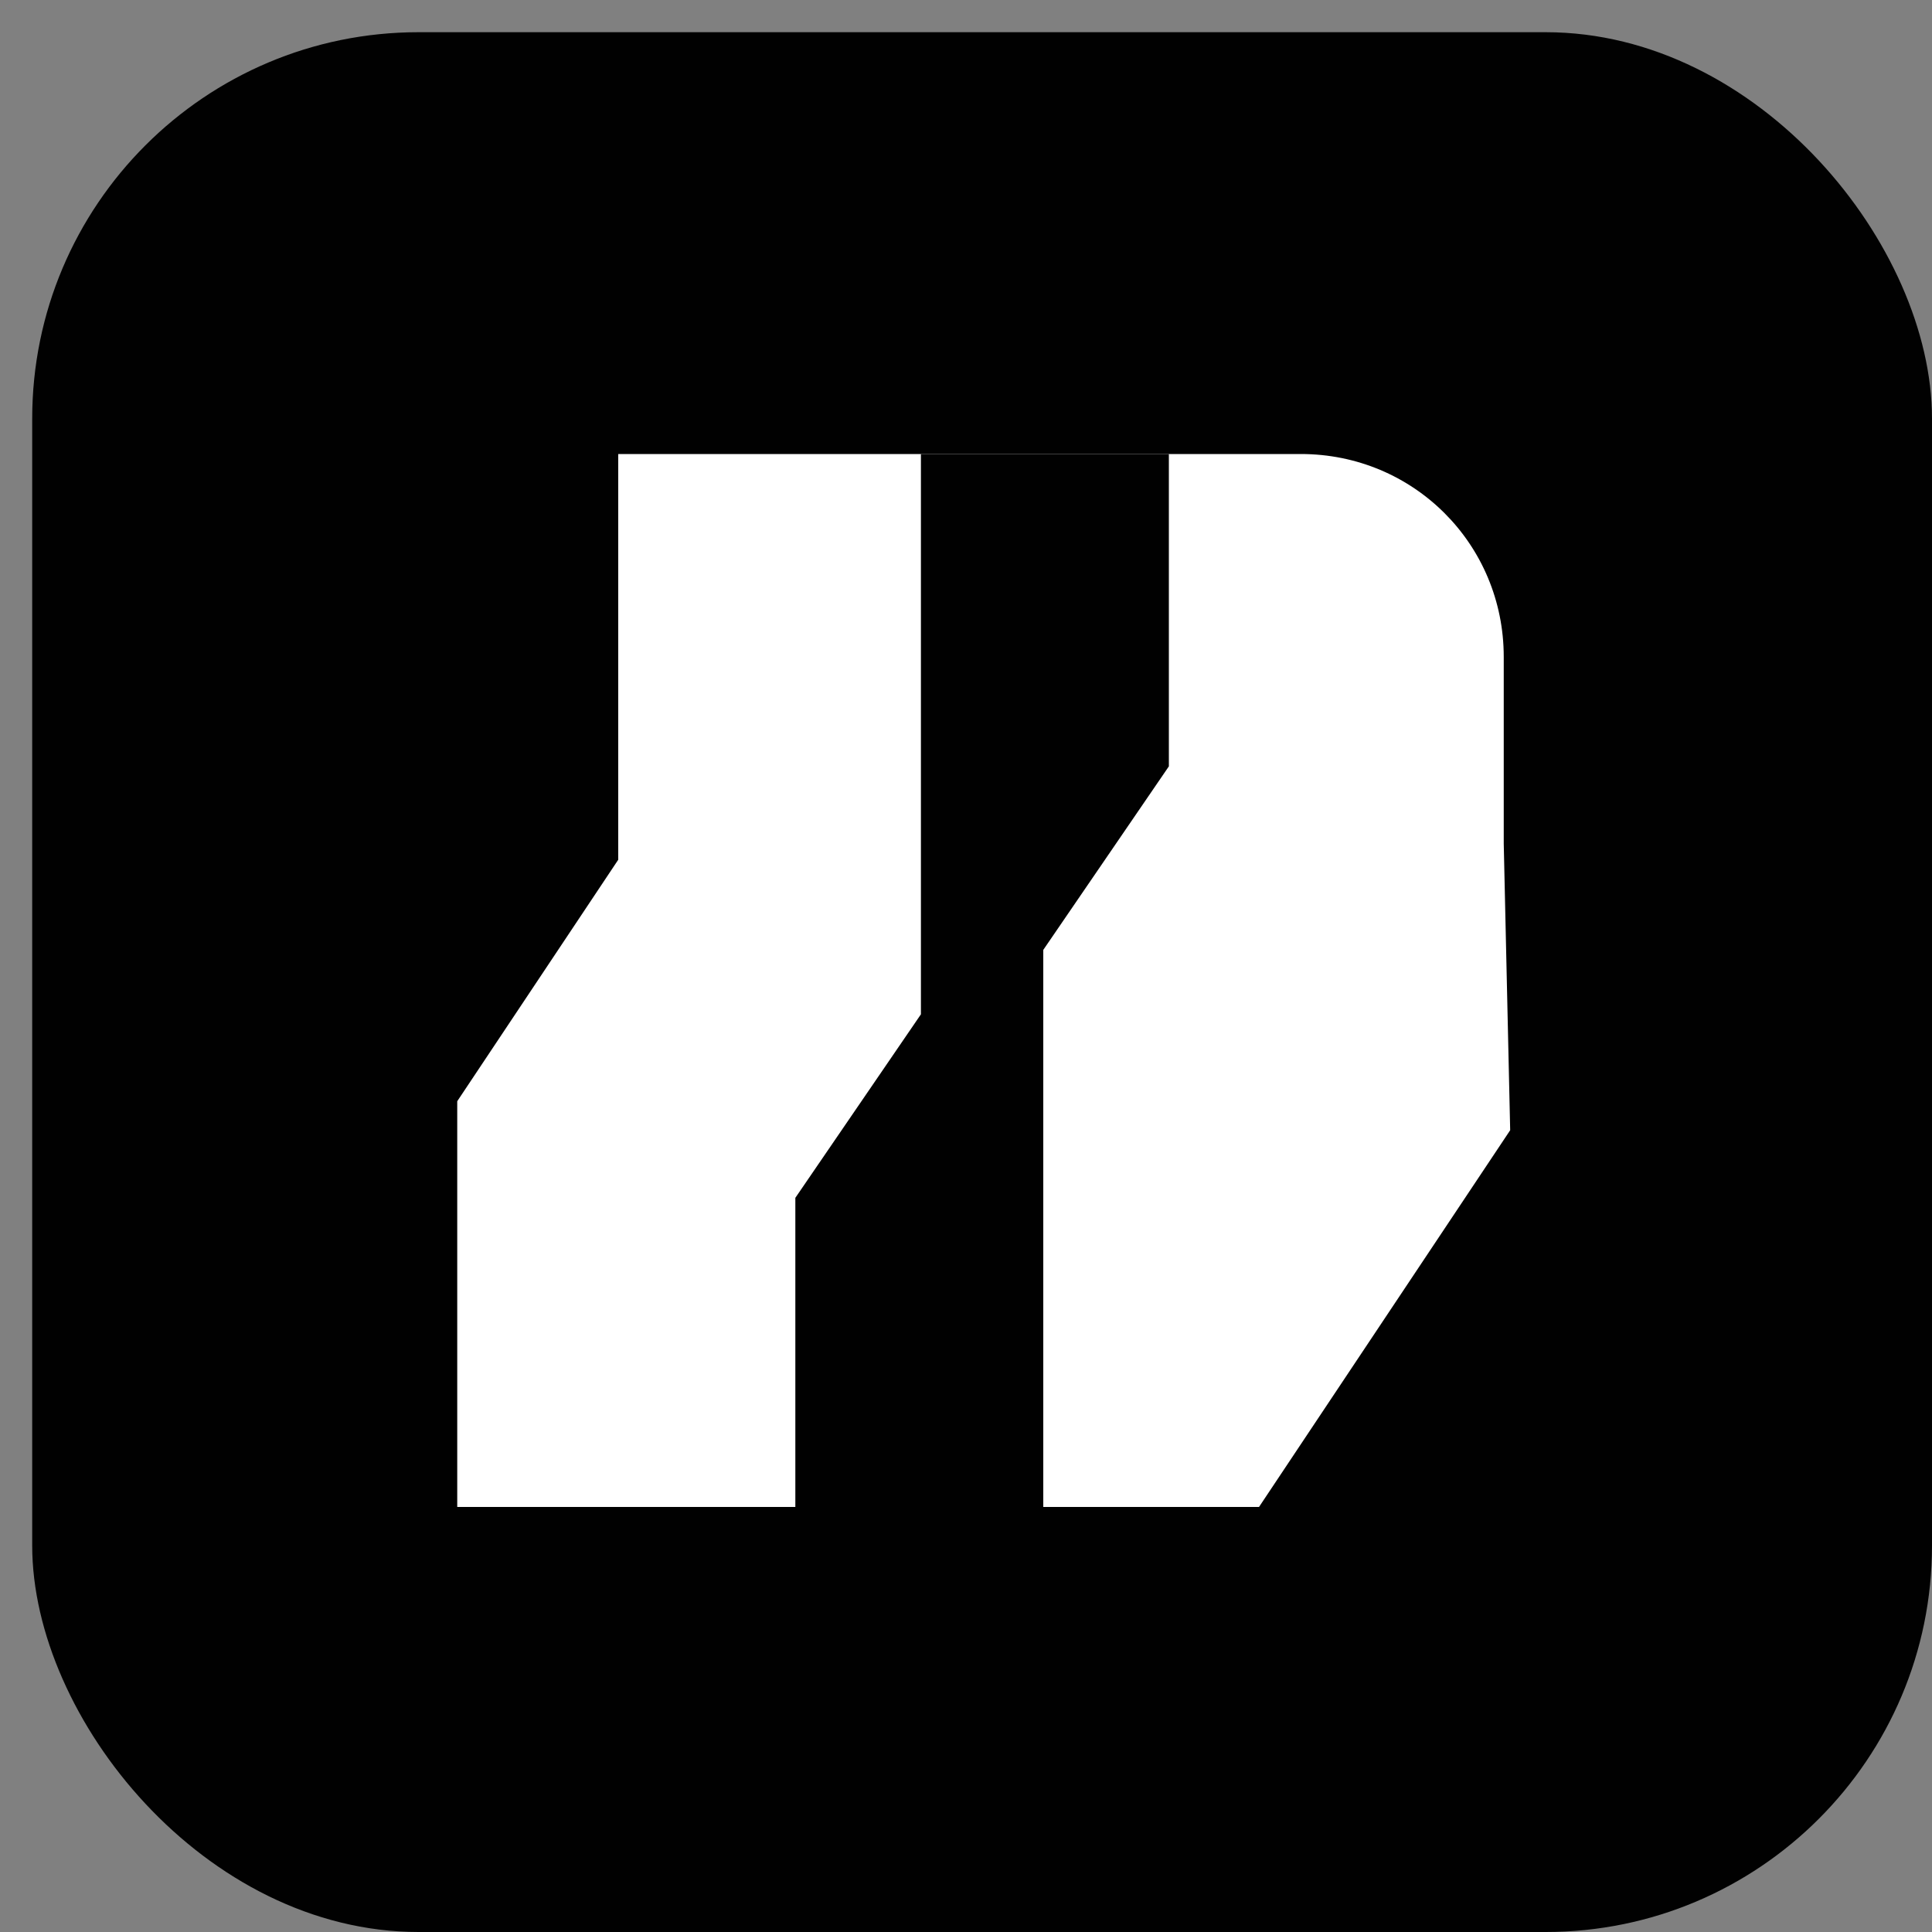 <?xml version="1.0" encoding="UTF-8"?>
<svg id="Livello_1" xmlns="http://www.w3.org/2000/svg" version="1.1" viewBox="0 0 60 60">
  <rect x="0" y="0" width="60" height="60" fill="#808080" stroke="none"/>
  <!-- Generator: Adobe Illustrator 29.8.1, SVG Export Plug-In . SVG Version: 2.1.1 Build 2)  -->
  <defs>
    <style>
      .st0 {
        fill: #010101;
      }

      .st1 {
        fill: #fff;
      }
    </style>
  </defs>
  <rect class="st0" x="1" y="1" width="59" height="59" rx="12" ry="12"/>
  <path class="st1" d="M39,46.8H14.2v-12.6l5-7.5v-12.6h21.2c3.5,0,6.3,2.8,6.3,6.3h0v5.8l.2,8.9-7.8,11.7Z"/>
  <polygon class="st0" points="32.4 14.1 28.6 14.1 28.6 31.5 24.7 37.2 24.7 37.2 24.7 46.9 32.4 46.9 32.4 29.5 36.3 23.8 36.3 14.1 32.4 14.1"/>
</svg>
